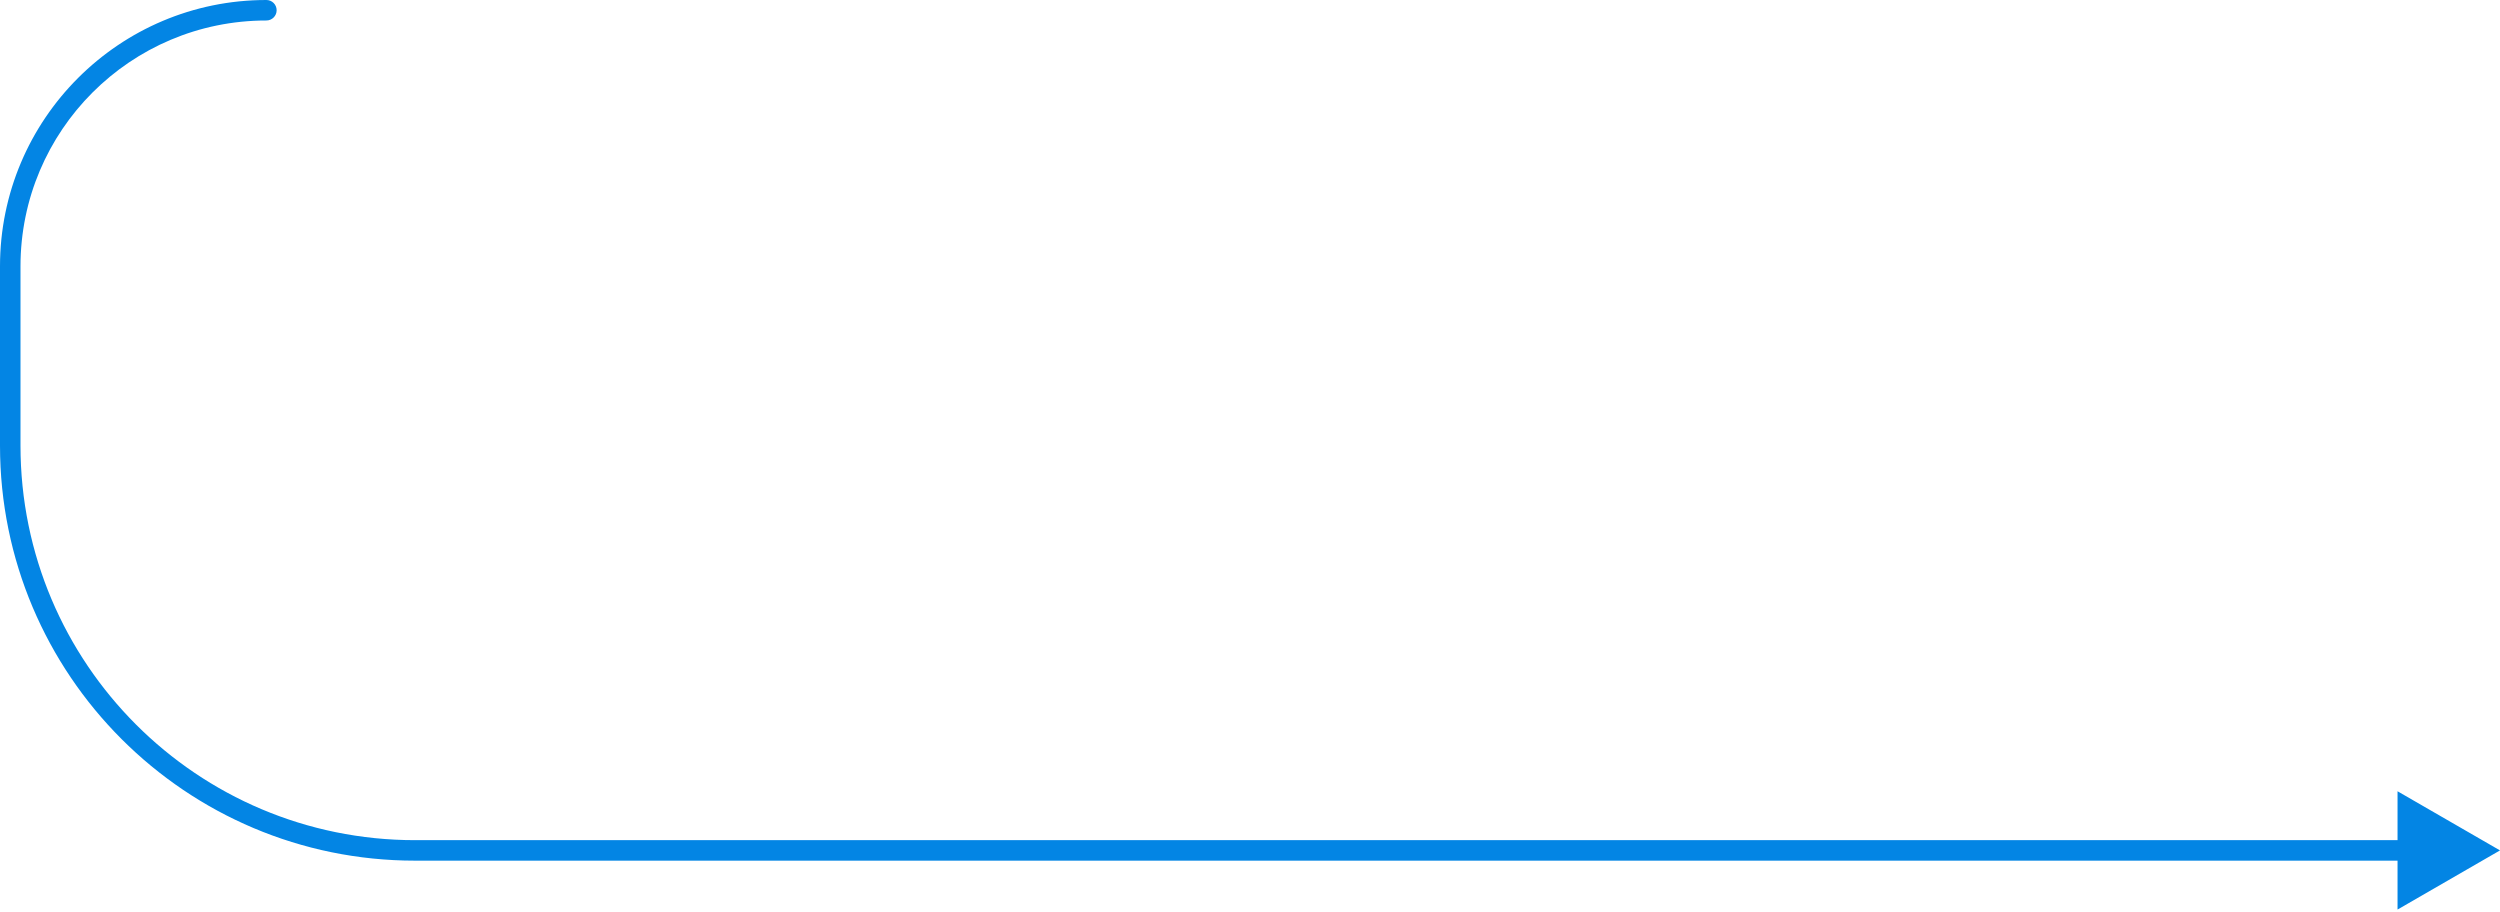 <?xml version="1.0" encoding="UTF-8"?> <svg xmlns="http://www.w3.org/2000/svg" width="244" height="89" viewBox="0 0 244 89" fill="none"><path d="M26 2C26.552 2 27 1.552 27 1C27 0.448 26.552 0 26 0V2ZM244 83L234 77.227V88.773L244 83ZM40.513 84H235V82H40.513V84ZM0 26V43.487H2V26H0ZM26 0C11.641 0 0 11.641 0 26H2C2 12.745 12.745 2 26 2V0ZM40.513 82C19.243 82 2 64.757 2 43.487H0C0 65.862 18.138 84 40.513 84V82Z" fill="#0385E4"></path></svg> 